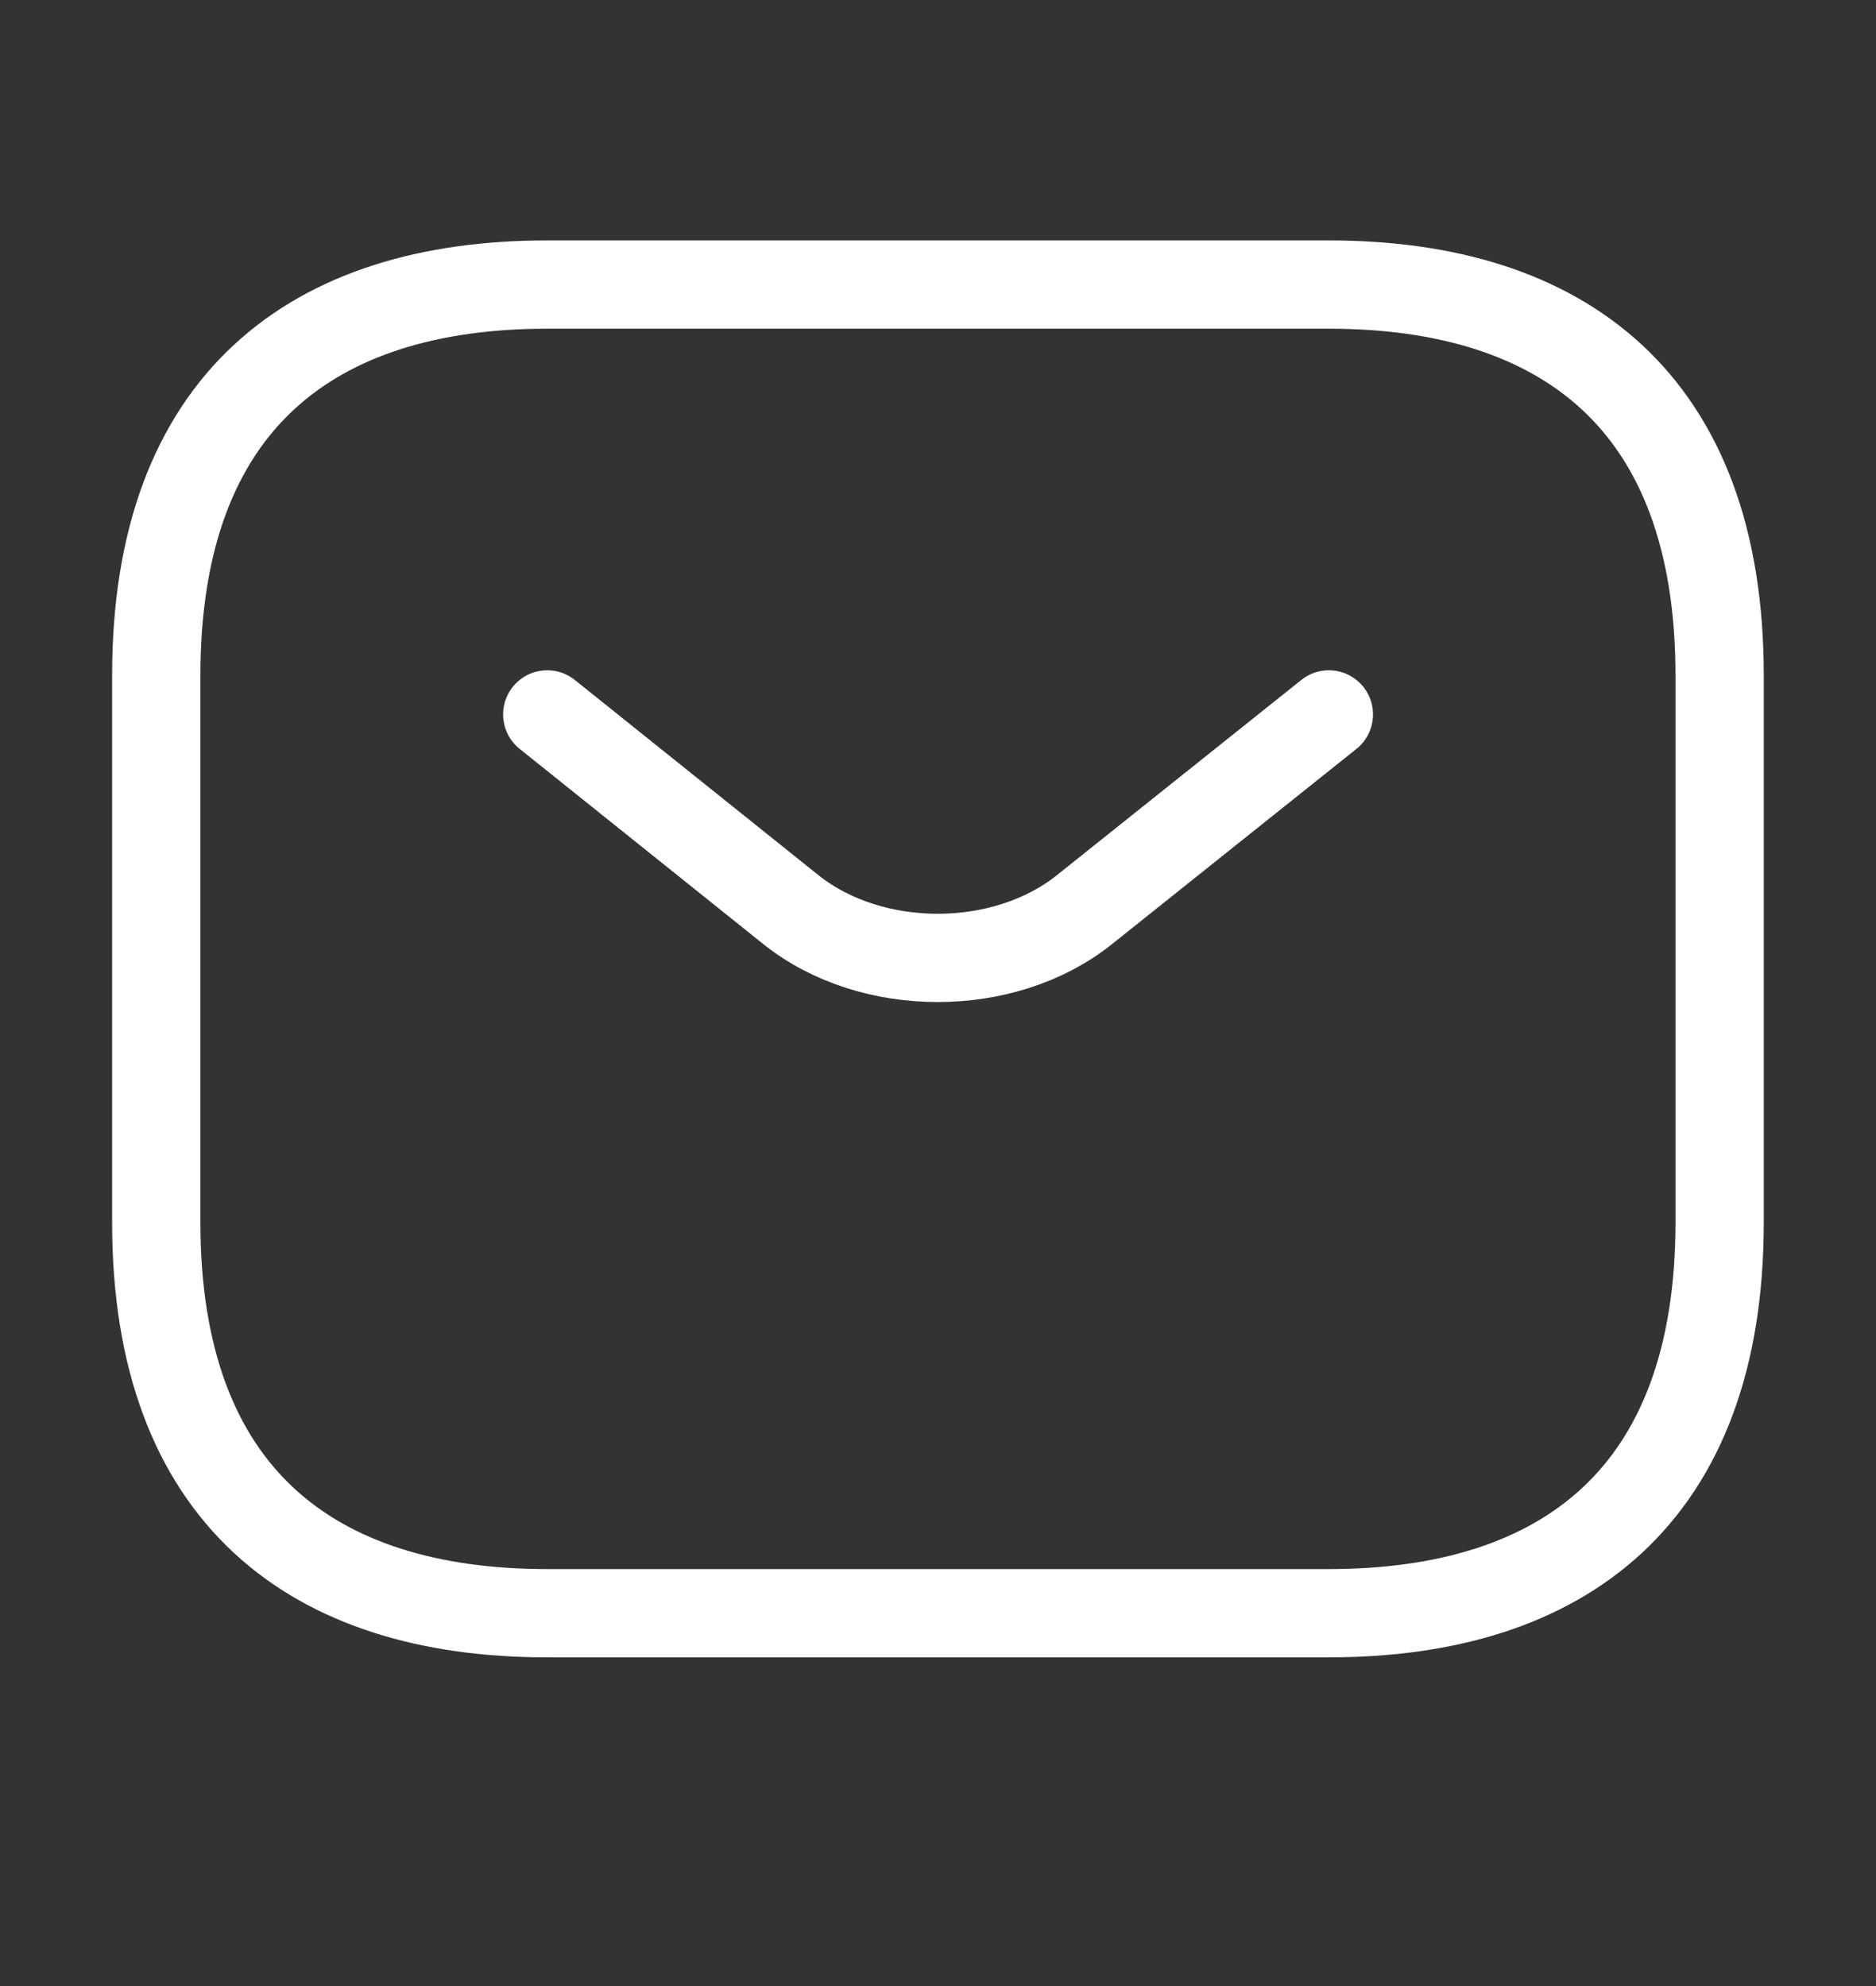 <svg width="17" height="18" viewBox="0 0 17 18" fill="none" xmlns="http://www.w3.org/2000/svg">
<rect x="0" y="0" width="17" height="18" fill="#333333" stroke="none"/>
<g id="vuesax/linear/sms">
<g id="sms">
<path id="Vector" d="M12.041 14.621H4.958C2.833 14.621 1.416 13.558 1.416 11.079V6.121C1.416 3.642 2.833 2.579 4.958 2.579H12.041C14.166 2.579 15.583 3.642 15.583 6.121V11.079C15.583 13.558 14.166 14.621 12.041 14.621Z" stroke="white" stroke-width="0.8" stroke-miterlimit="10" stroke-linecap="round" stroke-linejoin="round"/>
<path id="Vector_2" d="M12.042 6.475L9.825 8.246C9.096 8.827 7.899 8.827 7.169 8.246L4.959 6.475" stroke="white" stroke-width="0.8" stroke-miterlimit="10" stroke-linecap="round" stroke-linejoin="round"/>
</g>
</g>
</svg>
